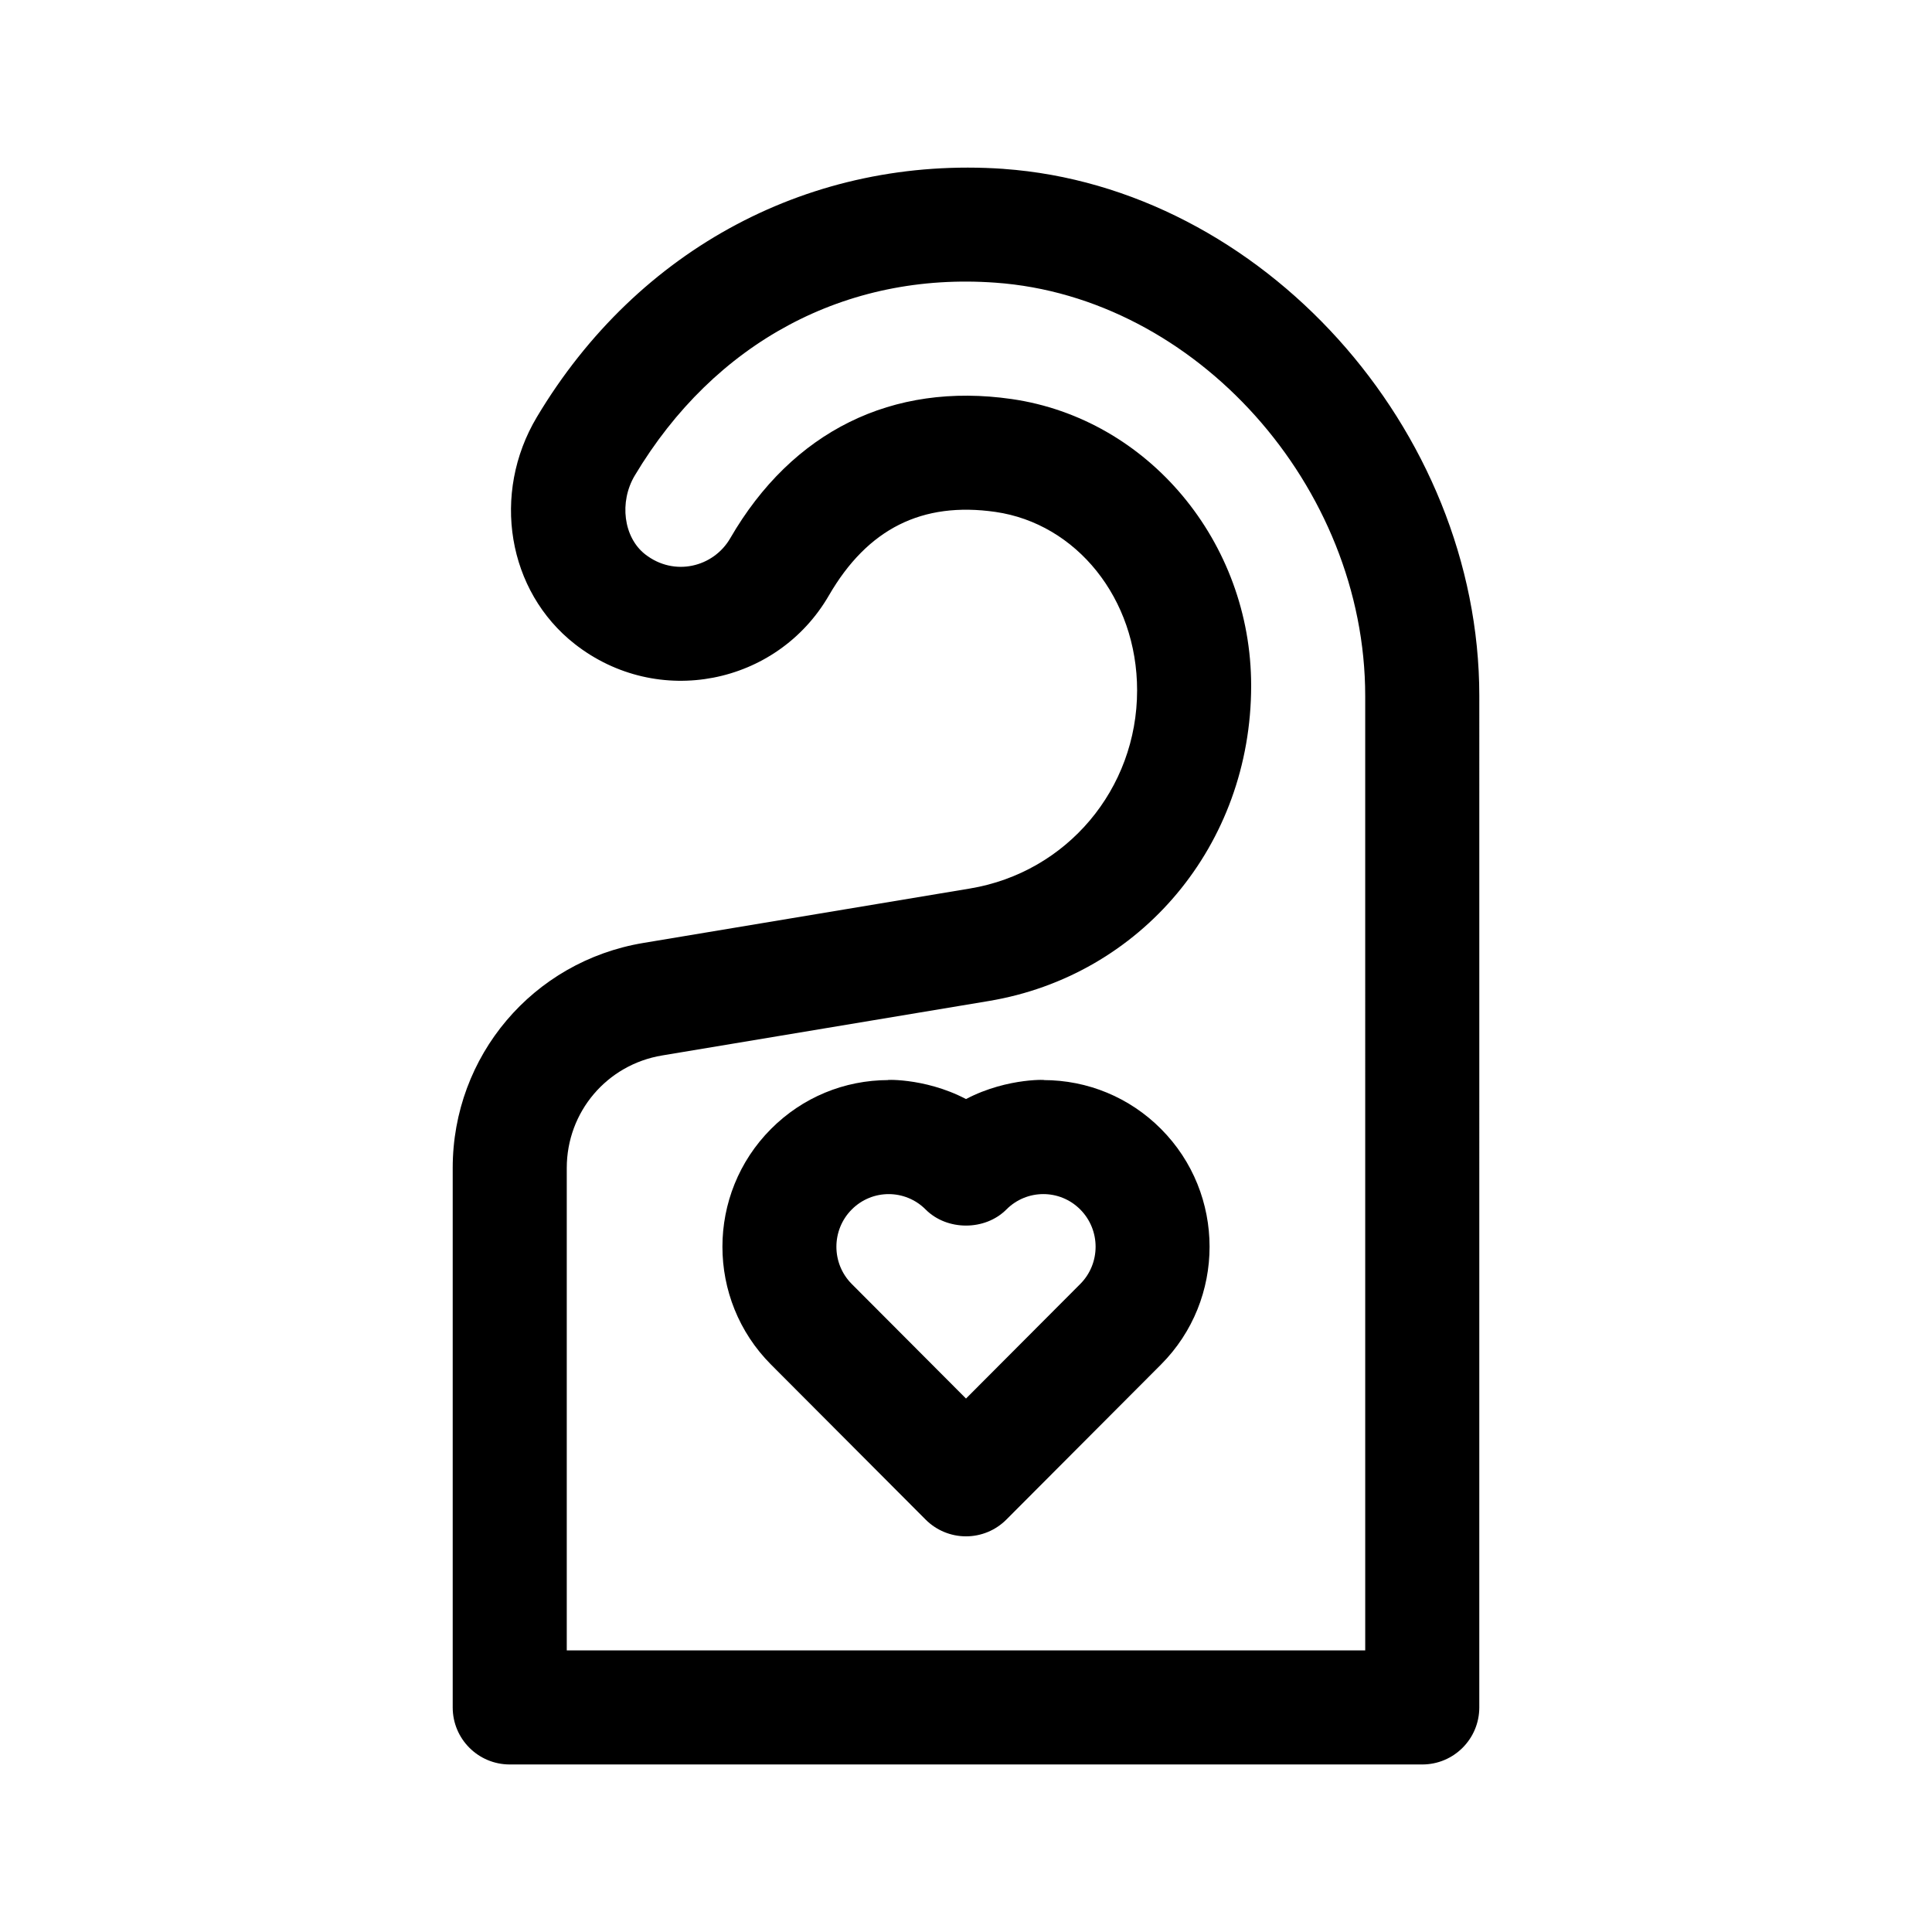 <?xml version="1.0" encoding="UTF-8"?>
<!-- Uploaded to: SVG Repo, www.svgrepo.com, Generator: SVG Repo Mixer Tools -->
<svg fill="#000000" width="800px" height="800px" version="1.1" viewBox="144 144 512 512" xmlns="http://www.w3.org/2000/svg">
 <g>
  <path d="m420.5 430.23c2.195 0-9.18-0.922-20.5 5.031-11.32-5.953-22.699-5.031-20.5-5.031-11.777 0.004-22.863 4.606-31.176 12.953-17.164 17.211-17.164 45.227 0 62.438l40.977 41.086c2.828 2.836 6.684 4.438 10.699 4.438s7.871-1.602 10.699-4.445l40.977-41.086c17.164-17.211 17.164-45.219 0-62.438-8.312-8.34-19.398-12.941-31.176-12.945zm9.773 54.043-30.273 30.355-30.273-30.355c-5.43-5.445-5.43-14.305 0-19.75 5.438-5.453 14.188-5.406 19.574 0.004 5.668 5.684 15.734 5.684 21.402 0 5.387-5.414 14.137-5.461 19.574-0.004 5.426 5.449 5.426 14.305-0.004 19.75z"/>
  <path d="m409.95 188.75c-50.742-3.496-96.914 20.973-123.66 65.746-12.148 20.332-7.824 46.203 10.051 60.191 21.926 17.16 53.582 10.855 67.336-12.906 10.258-17.688 24.707-24.91 44.133-22.117 21.402 3.094 37.535 22.883 37.535 47.293 0 26.148-18.625 48.23-44.281 52.504l-86.57 14.43c-29.281 4.875-50.523 29.957-50.523 59.637v142.96c0 8.348 6.762 15.113 15.113 15.113h241.83c8.352 0 15.113-6.766 15.113-15.113l0.004-268.04c0-70.855-57.742-134.82-126.08-139.69zm95.848 392.62h-211.6v-127.84c0-14.844 10.625-27.383 25.258-29.82l86.57-14.43c40.285-6.711 69.543-41.332 69.543-83.574 0-38.074-27.277-70.73-63.453-75.953-31.613-4.57-58.168 8.516-74.598 36.895-4.418 7.633-14.82 10.289-22.555 4.242-5.715-4.473-6.938-13.84-2.731-20.887 21.094-35.293 55.883-53.969 95.559-51.09 53.121 3.777 98.004 53.938 98.004 109.53z"/>
 </g>
</svg>